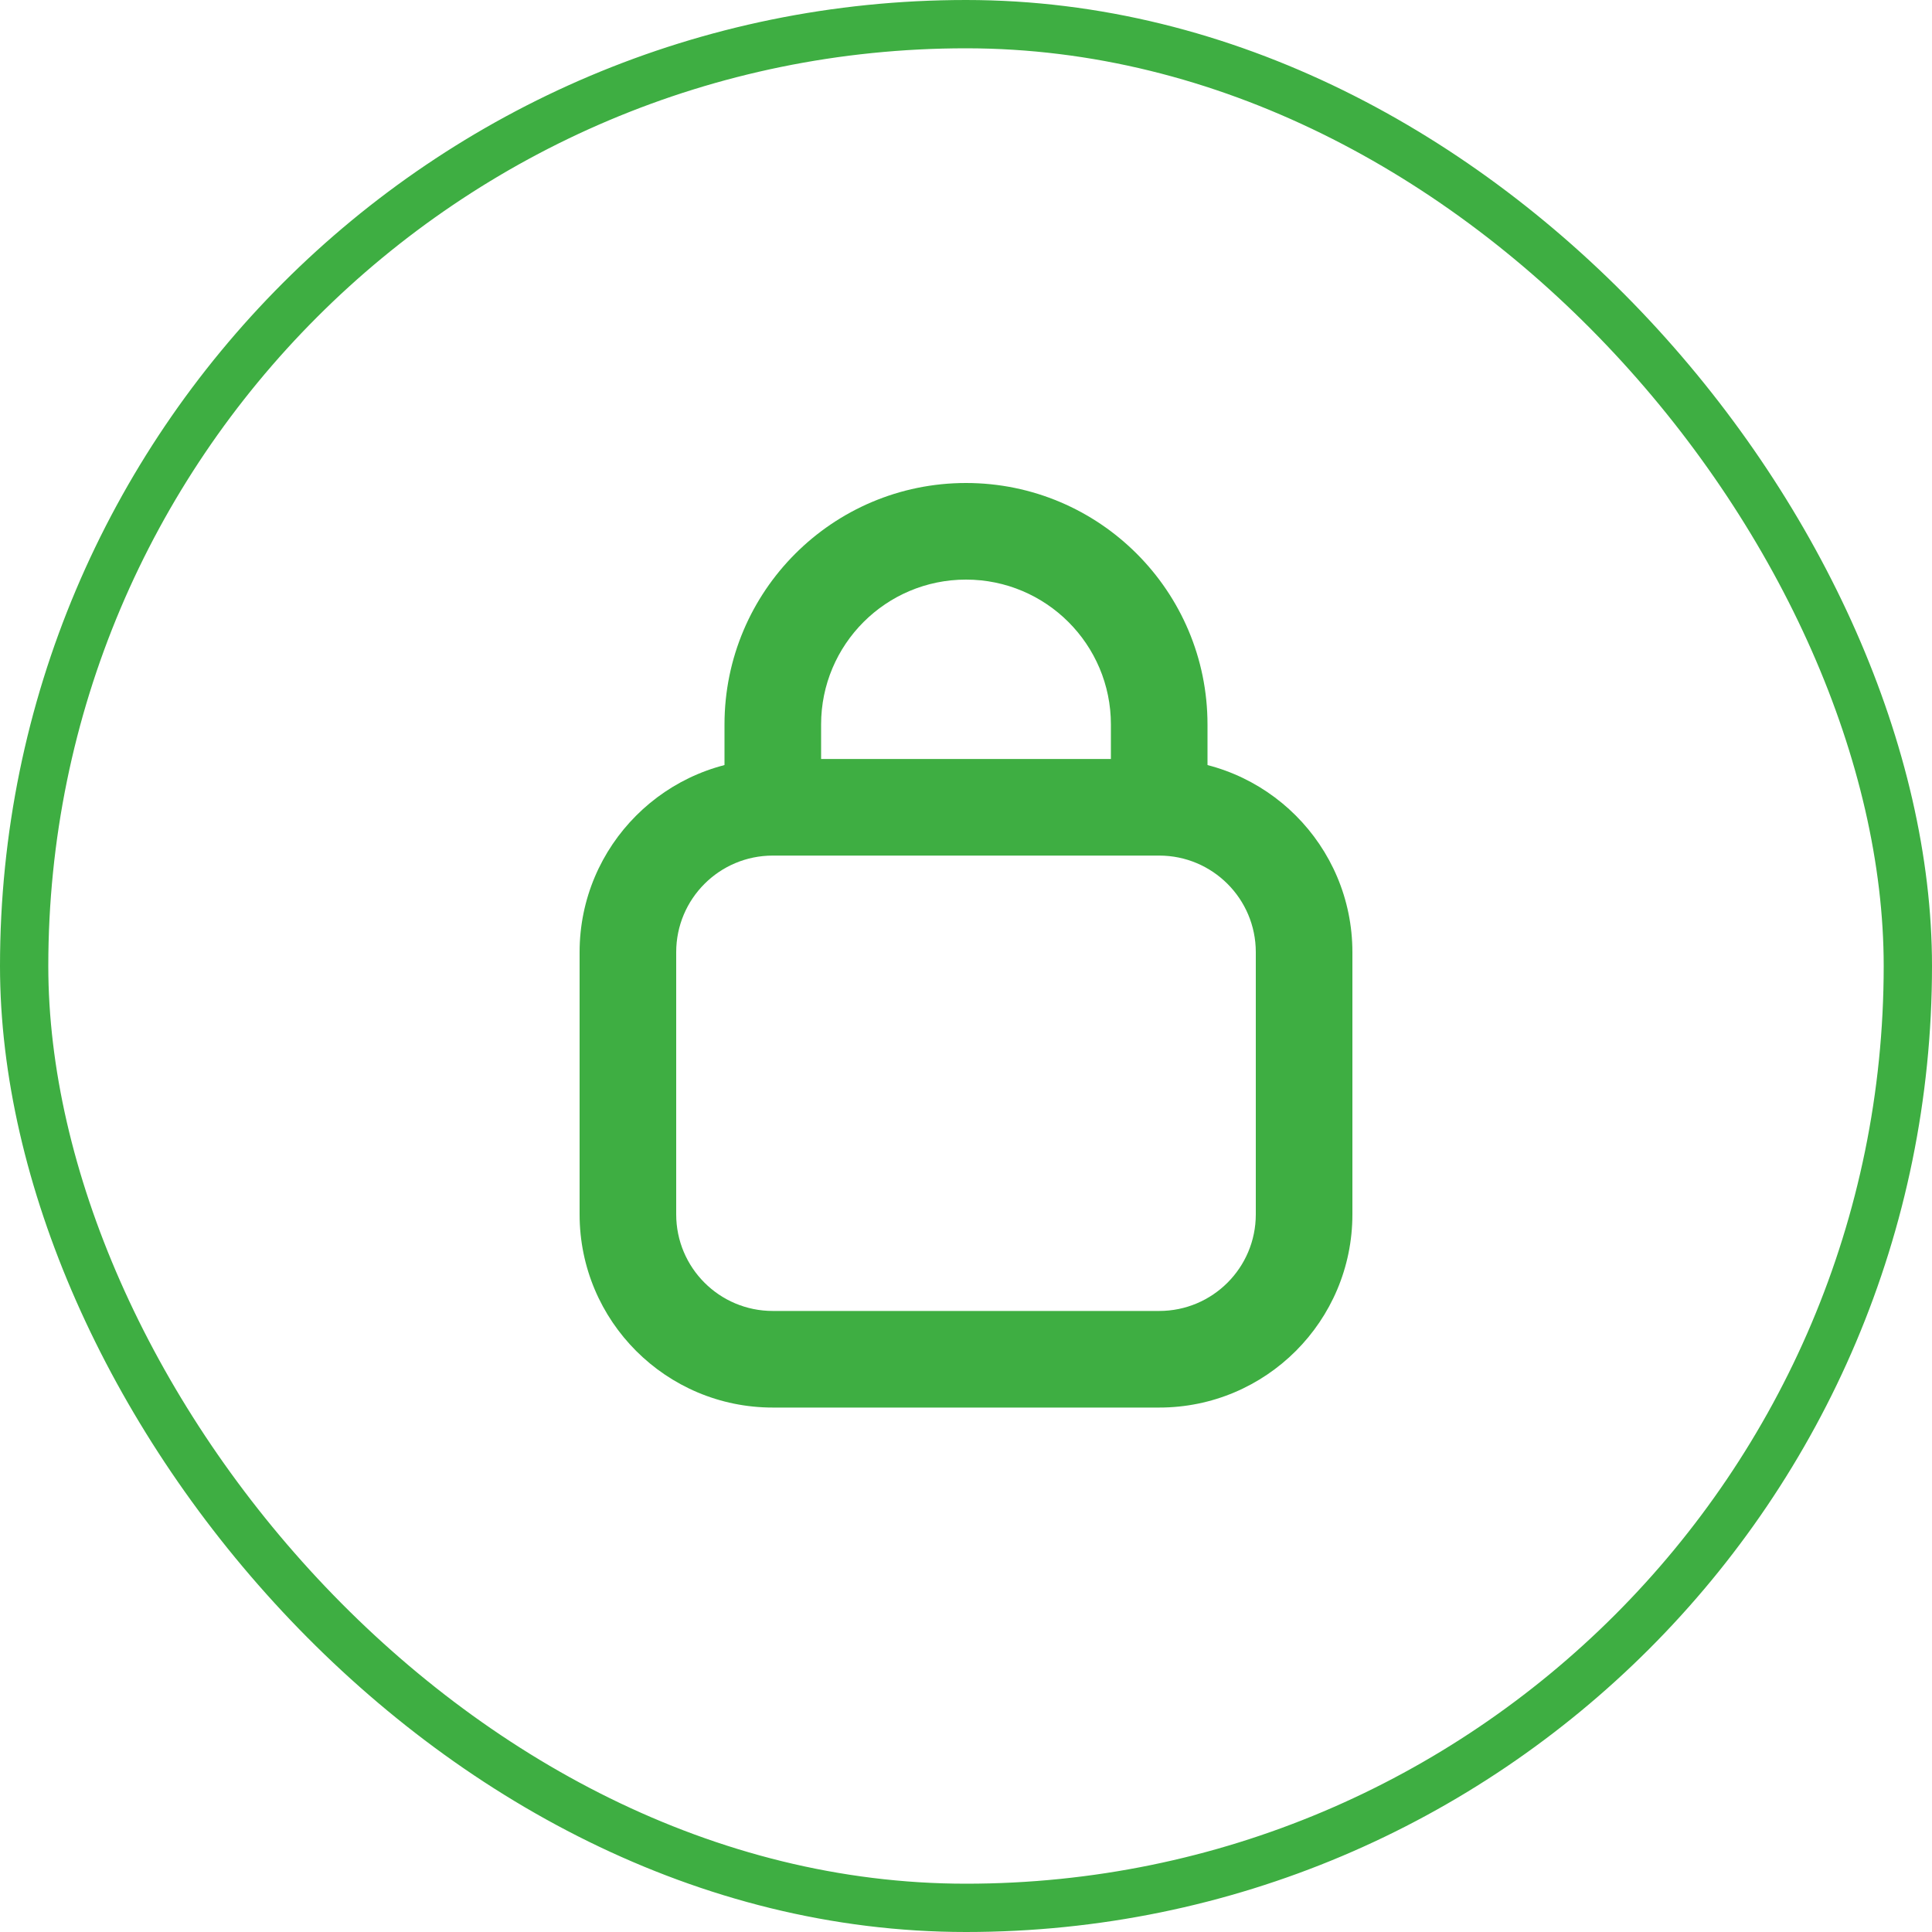 <?xml version="1.0" encoding="UTF-8"?> <svg xmlns="http://www.w3.org/2000/svg" width="40" height="40" viewBox="0 0 40 40" fill="none"> <path fill-rule="evenodd" clip-rule="evenodd" d="M16 15.714H24C26.209 15.714 28 17.505 28 19.714V25.142C28 27.352 26.209 29.142 24 29.142H16C13.791 29.142 12 27.352 12 25.142V19.714C12 17.505 13.791 15.714 16 15.714ZM16 17.714C14.895 17.714 14 18.609 14 19.714V25.142C14 26.247 14.895 27.142 16 27.142H24C25.105 27.142 26 26.247 26 25.142V19.714C26 18.609 25.105 17.714 24 17.714H16Z" fill="#3EAE42"></path> <path fill-rule="evenodd" clip-rule="evenodd" d="M20 12C18.343 12 17 13.343 17 15V16C17 16.552 16.552 17 16 17C15.448 17 15 16.552 15 16V15C15 12.239 17.239 10 20 10C22.761 10 25 12.239 25 15V16C25 16.552 24.552 17 24 17C23.448 17 23 16.552 23 16V15C23 13.343 21.657 12 20 12Z" fill="#3EAE42"></path> <rect x="0.5" y="0.5" width="39" height="39" rx="19.5" stroke="#3EAE42"></rect> </svg> 